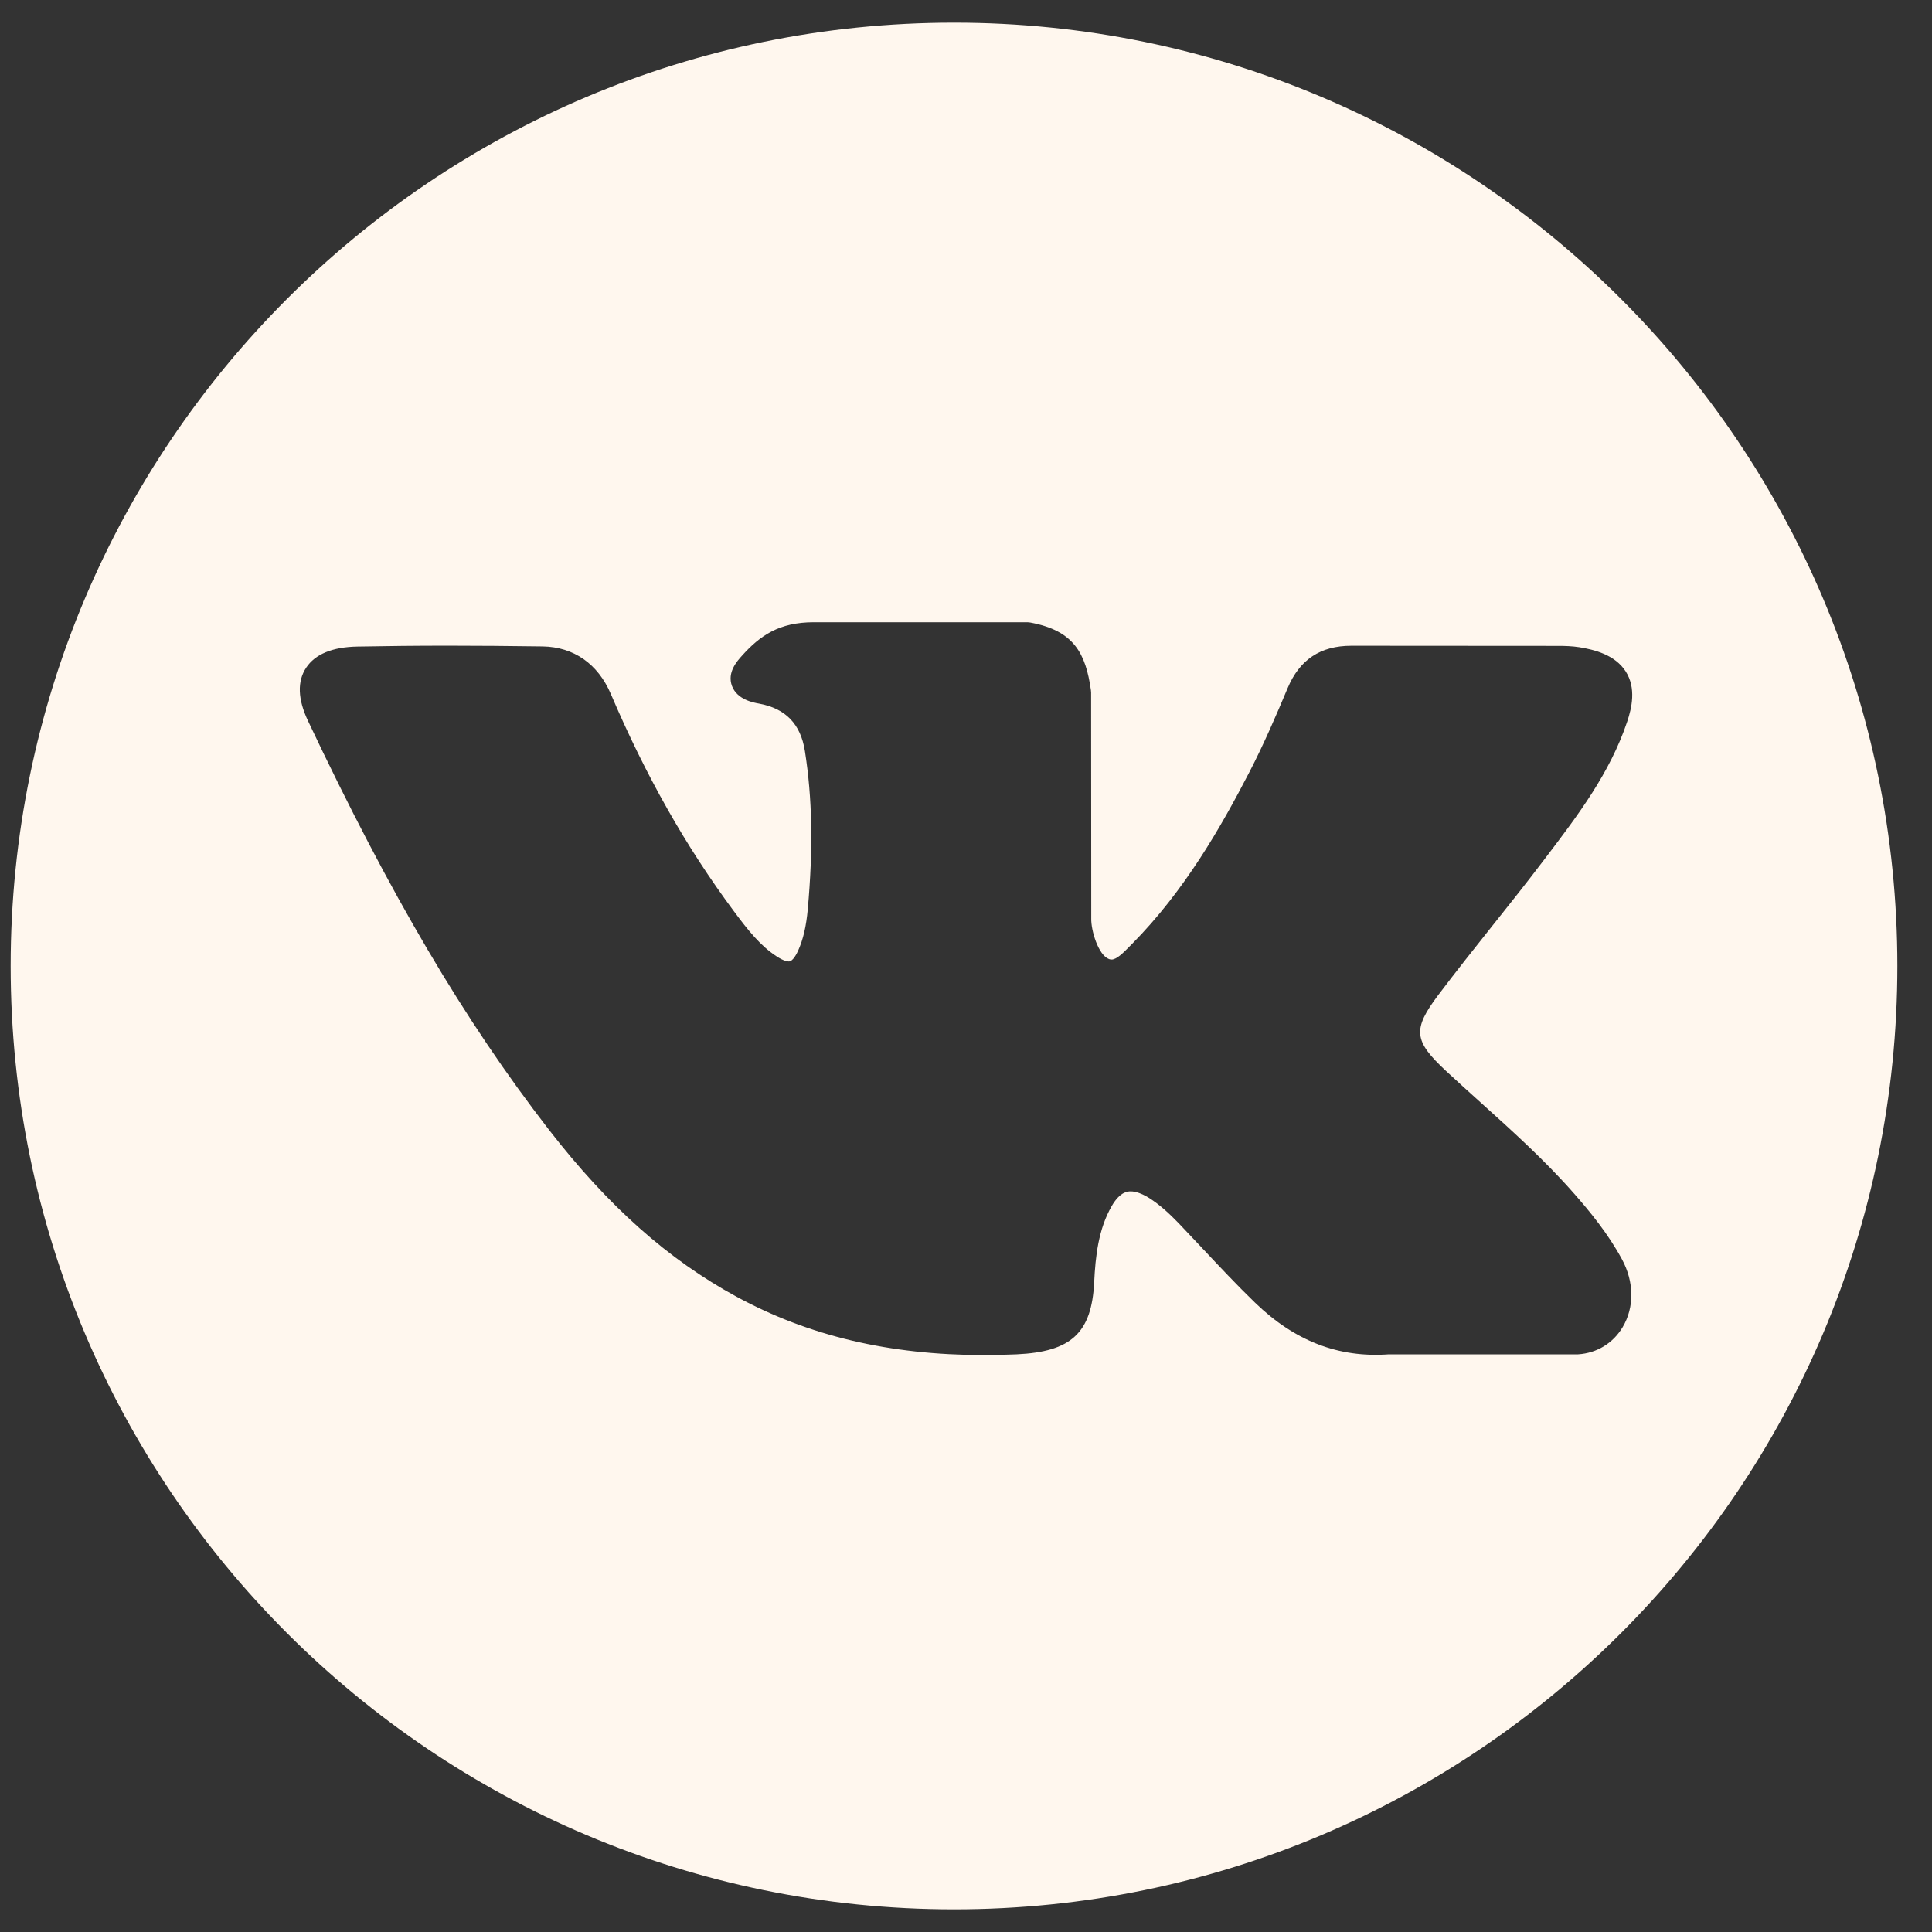 <?xml version="1.0" encoding="UTF-8"?> <svg xmlns="http://www.w3.org/2000/svg" width="29" height="29" viewBox="0 0 29 29" fill="none"><rect x="0" y="0" width="29" height="29" fill="#333333" stroke="none"/><path fill-rule="evenodd" clip-rule="evenodd" d="M14.32 28.66C22.14 28.66 28.48 22.32 28.48 14.5C28.48 6.68 22.14 0.34 14.32 0.34C6.5 0.34 0.16 6.68 0.16 14.5C0.16 22.32 6.5 28.66 14.32 28.66ZM22.222 16.546C22.701 16.977 23.195 17.422 23.631 17.92C23.868 18.19 24.138 18.518 24.346 18.902C24.53 19.242 24.534 19.623 24.356 19.922C24.212 20.163 23.969 20.311 23.688 20.329C23.685 20.329 23.682 20.329 23.68 20.329C23.676 20.329 23.673 20.329 23.67 20.329H20.848C20.092 20.384 19.434 20.13 18.837 19.552C18.564 19.288 18.303 19.009 18.05 18.74L18.042 18.731C17.927 18.61 17.813 18.488 17.698 18.367C17.572 18.237 17.419 18.088 17.24 17.977C17.14 17.916 17.047 17.883 16.972 17.883C16.933 17.883 16.815 17.883 16.688 18.102C16.487 18.45 16.443 18.858 16.424 19.247C16.386 20.008 16.081 20.291 15.26 20.329C15.093 20.336 14.927 20.34 14.767 20.34C13.353 20.34 12.139 20.053 11.056 19.464C10.028 18.905 9.134 18.11 8.242 16.961C6.97 15.319 5.854 13.425 4.623 10.82C4.469 10.495 4.46 10.227 4.596 10.022C4.732 9.818 4.991 9.712 5.365 9.705C5.802 9.697 6.249 9.692 6.731 9.692C7.173 9.692 7.636 9.696 8.147 9.703C8.611 9.711 8.974 9.964 9.168 10.415C9.692 11.643 10.296 12.71 11.016 13.678C11.228 13.963 11.41 14.194 11.658 14.356C11.763 14.425 11.821 14.432 11.841 14.432C11.903 14.432 11.965 14.305 11.982 14.265C12.057 14.098 12.102 13.902 12.125 13.648C12.207 12.735 12.193 11.981 12.082 11.274C12.018 10.867 11.792 10.634 11.392 10.561C11.311 10.547 11.064 10.502 10.987 10.296C10.912 10.092 11.064 9.924 11.137 9.843C11.407 9.542 11.694 9.34 12.215 9.34H15.415C15.433 9.34 15.451 9.342 15.468 9.345C16.123 9.467 16.297 9.81 16.375 10.36C16.377 10.371 16.378 10.383 16.378 10.395L16.38 13.779L16.38 13.786C16.375 13.961 16.484 14.336 16.647 14.396C16.661 14.401 16.674 14.403 16.686 14.403C16.763 14.403 16.868 14.295 16.961 14.2L16.994 14.167C17.78 13.372 18.324 12.42 18.752 11.593C18.967 11.178 19.155 10.741 19.327 10.331C19.507 9.901 19.82 9.693 20.285 9.693L20.311 9.693L23.388 9.695C23.489 9.695 23.598 9.698 23.707 9.715C23.928 9.751 24.241 9.827 24.402 10.078C24.563 10.328 24.493 10.628 24.425 10.831C24.167 11.603 23.681 12.242 23.211 12.861L23.211 12.861L23.16 12.928C22.915 13.251 22.659 13.573 22.411 13.884L22.41 13.885L22.41 13.885C22.136 14.229 21.854 14.584 21.587 14.938C21.201 15.453 21.219 15.623 21.706 16.076C21.875 16.233 22.05 16.391 22.219 16.543L22.222 16.545L22.222 16.546Z" fill="#FFF7EE"></path></svg> 